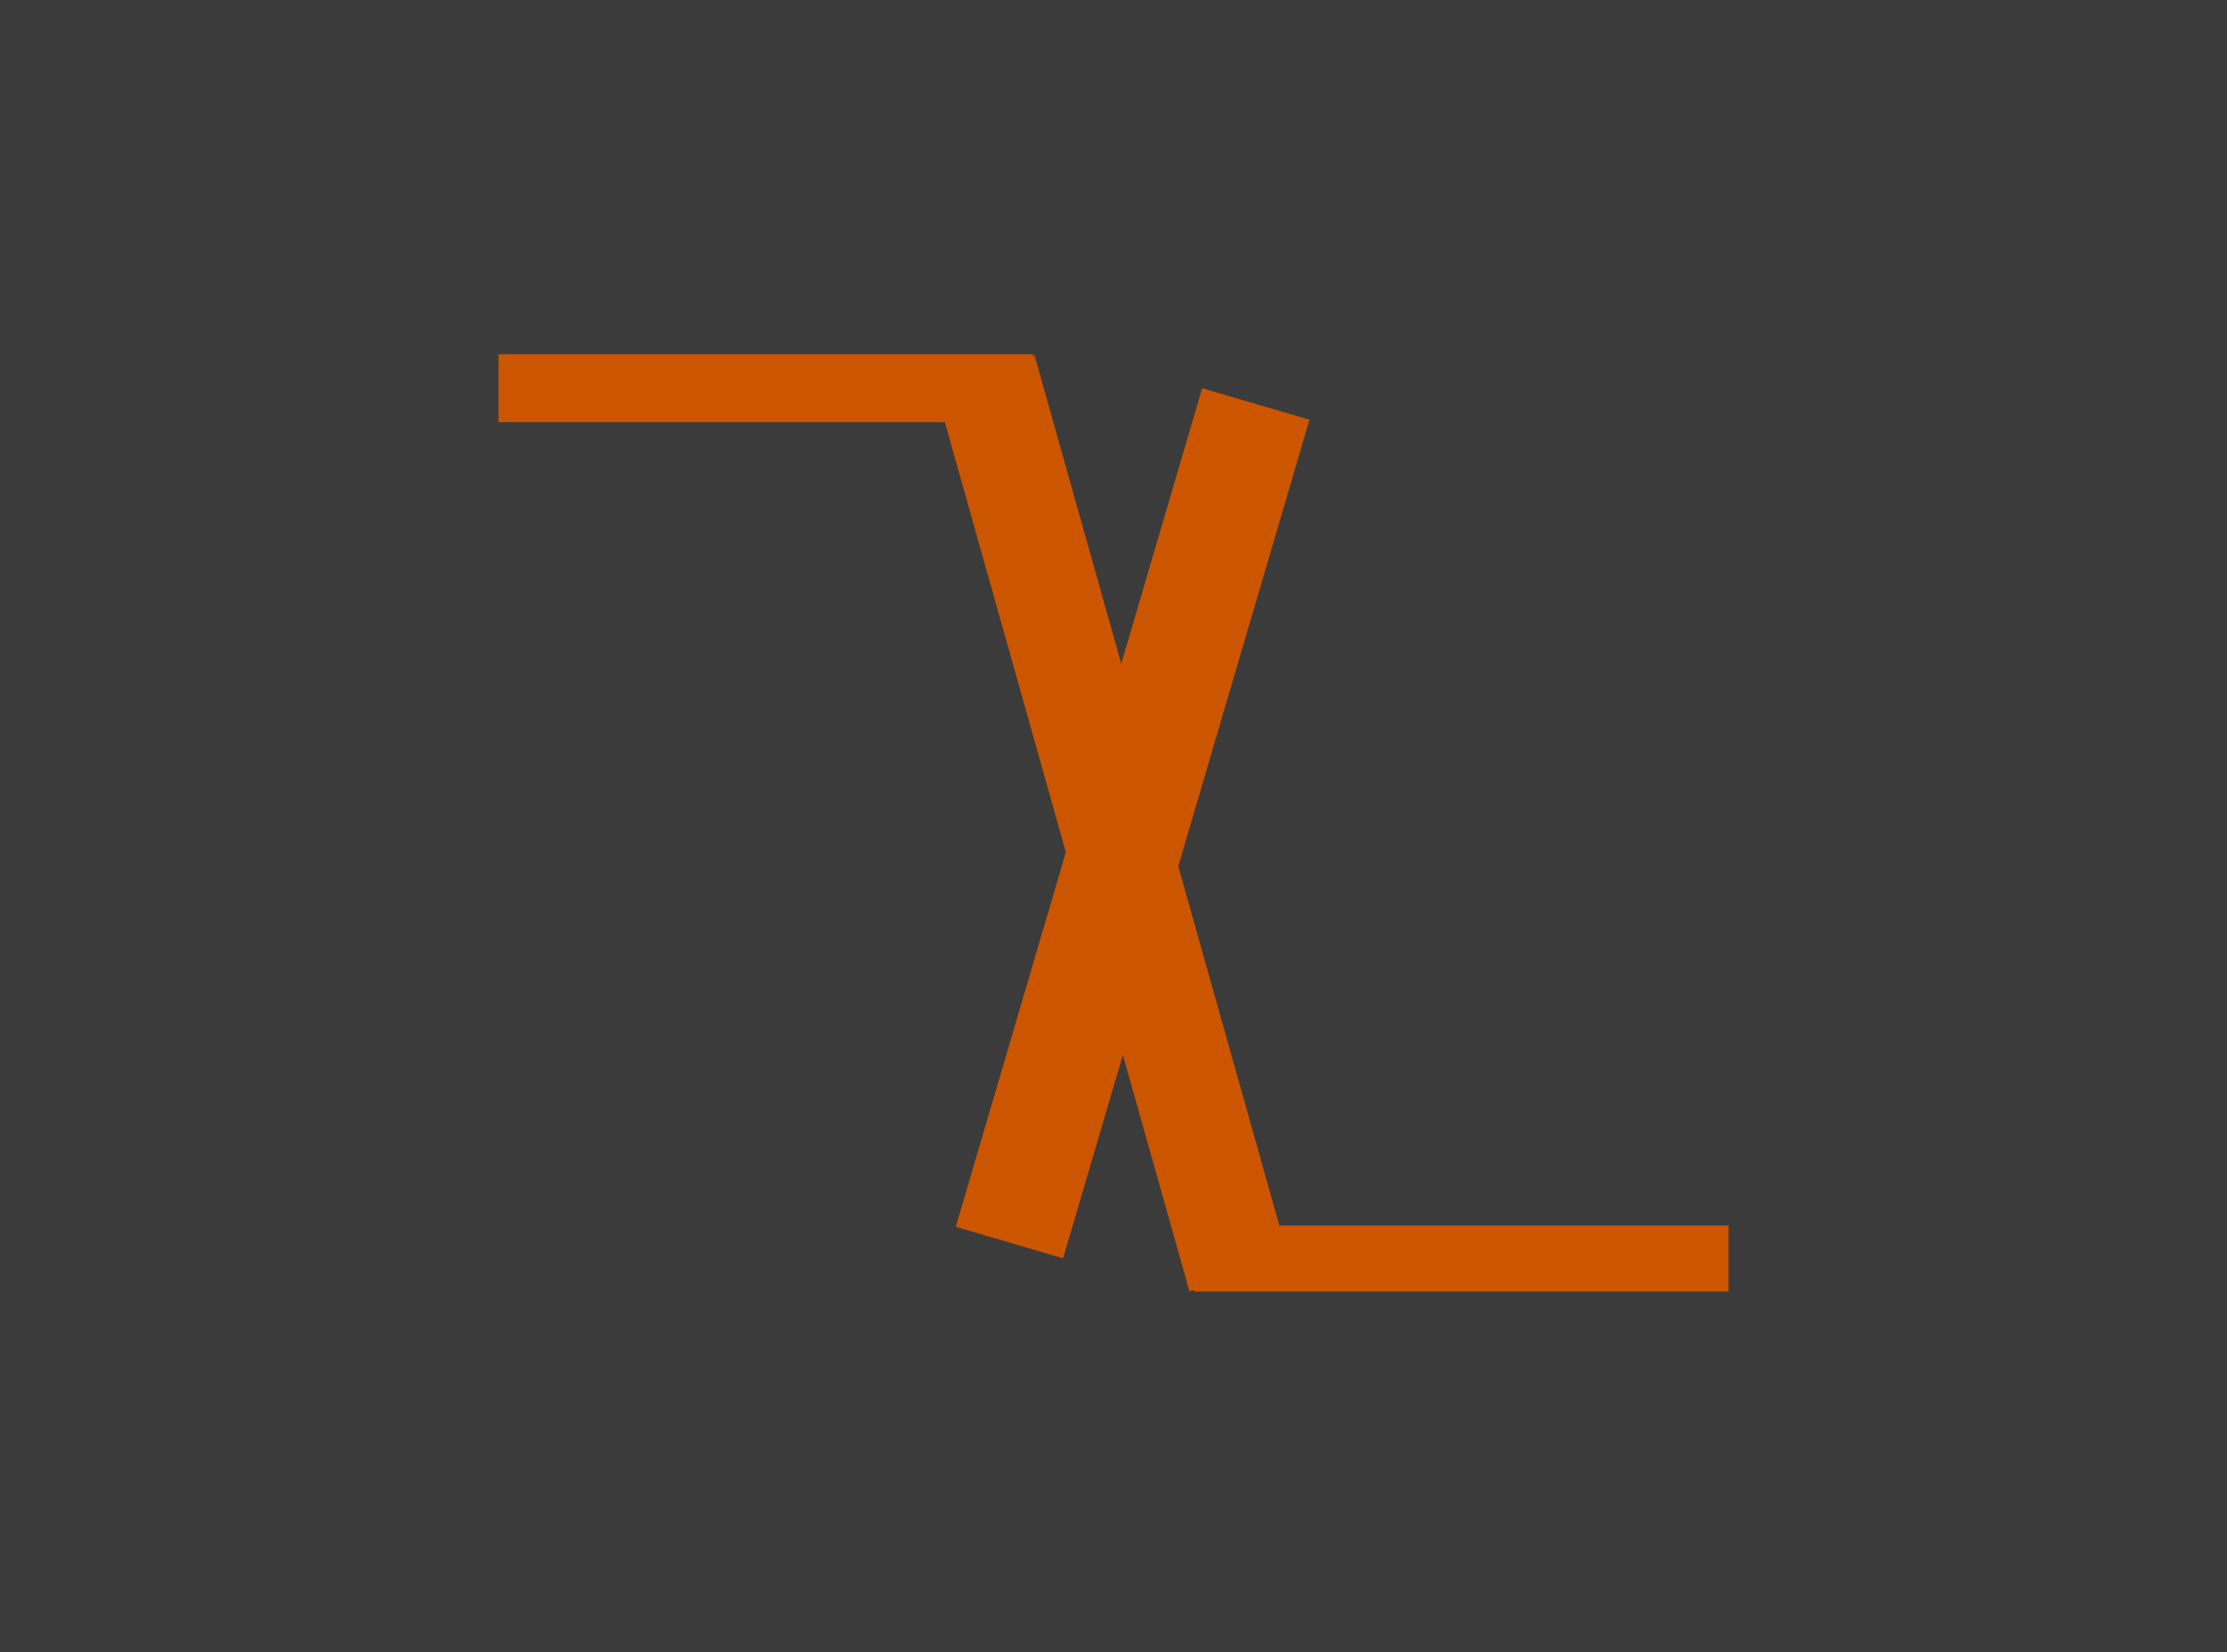 <?xml version="1.0" encoding="UTF-8"?><svg id="a" xmlns="http://www.w3.org/2000/svg" xmlns:xlink="http://www.w3.org/1999/xlink" viewBox="0 0 350 259.73"><defs><style>.g{clip-path:url(#f);}.h{fill:none;}.i{fill:#3b3b3b;}.j{clip-path:url(#b);}.k{fill:#c50;}.l{clip-path:url(#d);}.m{clip-path:url(#e);}.n{clip-path:url(#c);}</style><clipPath id="b"><rect class="h" x="146.13" y="55.61" width="57.76" height="148.52"/></clipPath><clipPath id="c"><rect class="h" x="166.56" y="55.28" width="16.41" height="148.3" transform="translate(-28.52 52.17) rotate(-15.71)"/></clipPath><clipPath id="d"><rect class="h" x="187.68" y="192.65" width="83.98" height="10.39"/></clipPath><clipPath id="e"><rect class="h" x="149.67" y="60.32" width="56.58" height="137.91"/></clipPath><clipPath id="f"><rect class="h" x="109.3" y="120.63" width="137.43" height="17.6" transform="translate(3.64 263.74) rotate(-73.63)"/></clipPath></defs><rect class="i" width="350" height="259.73"/><rect class="h" x="70.32" y="43.54" width="94.81" height="12.06"/><path class="k" d="M78.34,55.68h83.98v10.69h-83.98v-10.69Z"/><g class="j"><g class="n"><path class="k" d="M162.58,55.83l40.16,142.75-15.8,4.44-40.16-142.74,15.8-4.45Z"/></g></g><g class="l"><path class="k" d="M187.68,192.65h83.99v10.39h-83.99v-10.39Z"/></g><g class="m"><g class="g"><path class="k" d="M205.83,65.99l-38.73,131.83-16.89-4.96,38.73-131.83,16.89,4.96Z"/></g></g></svg>
